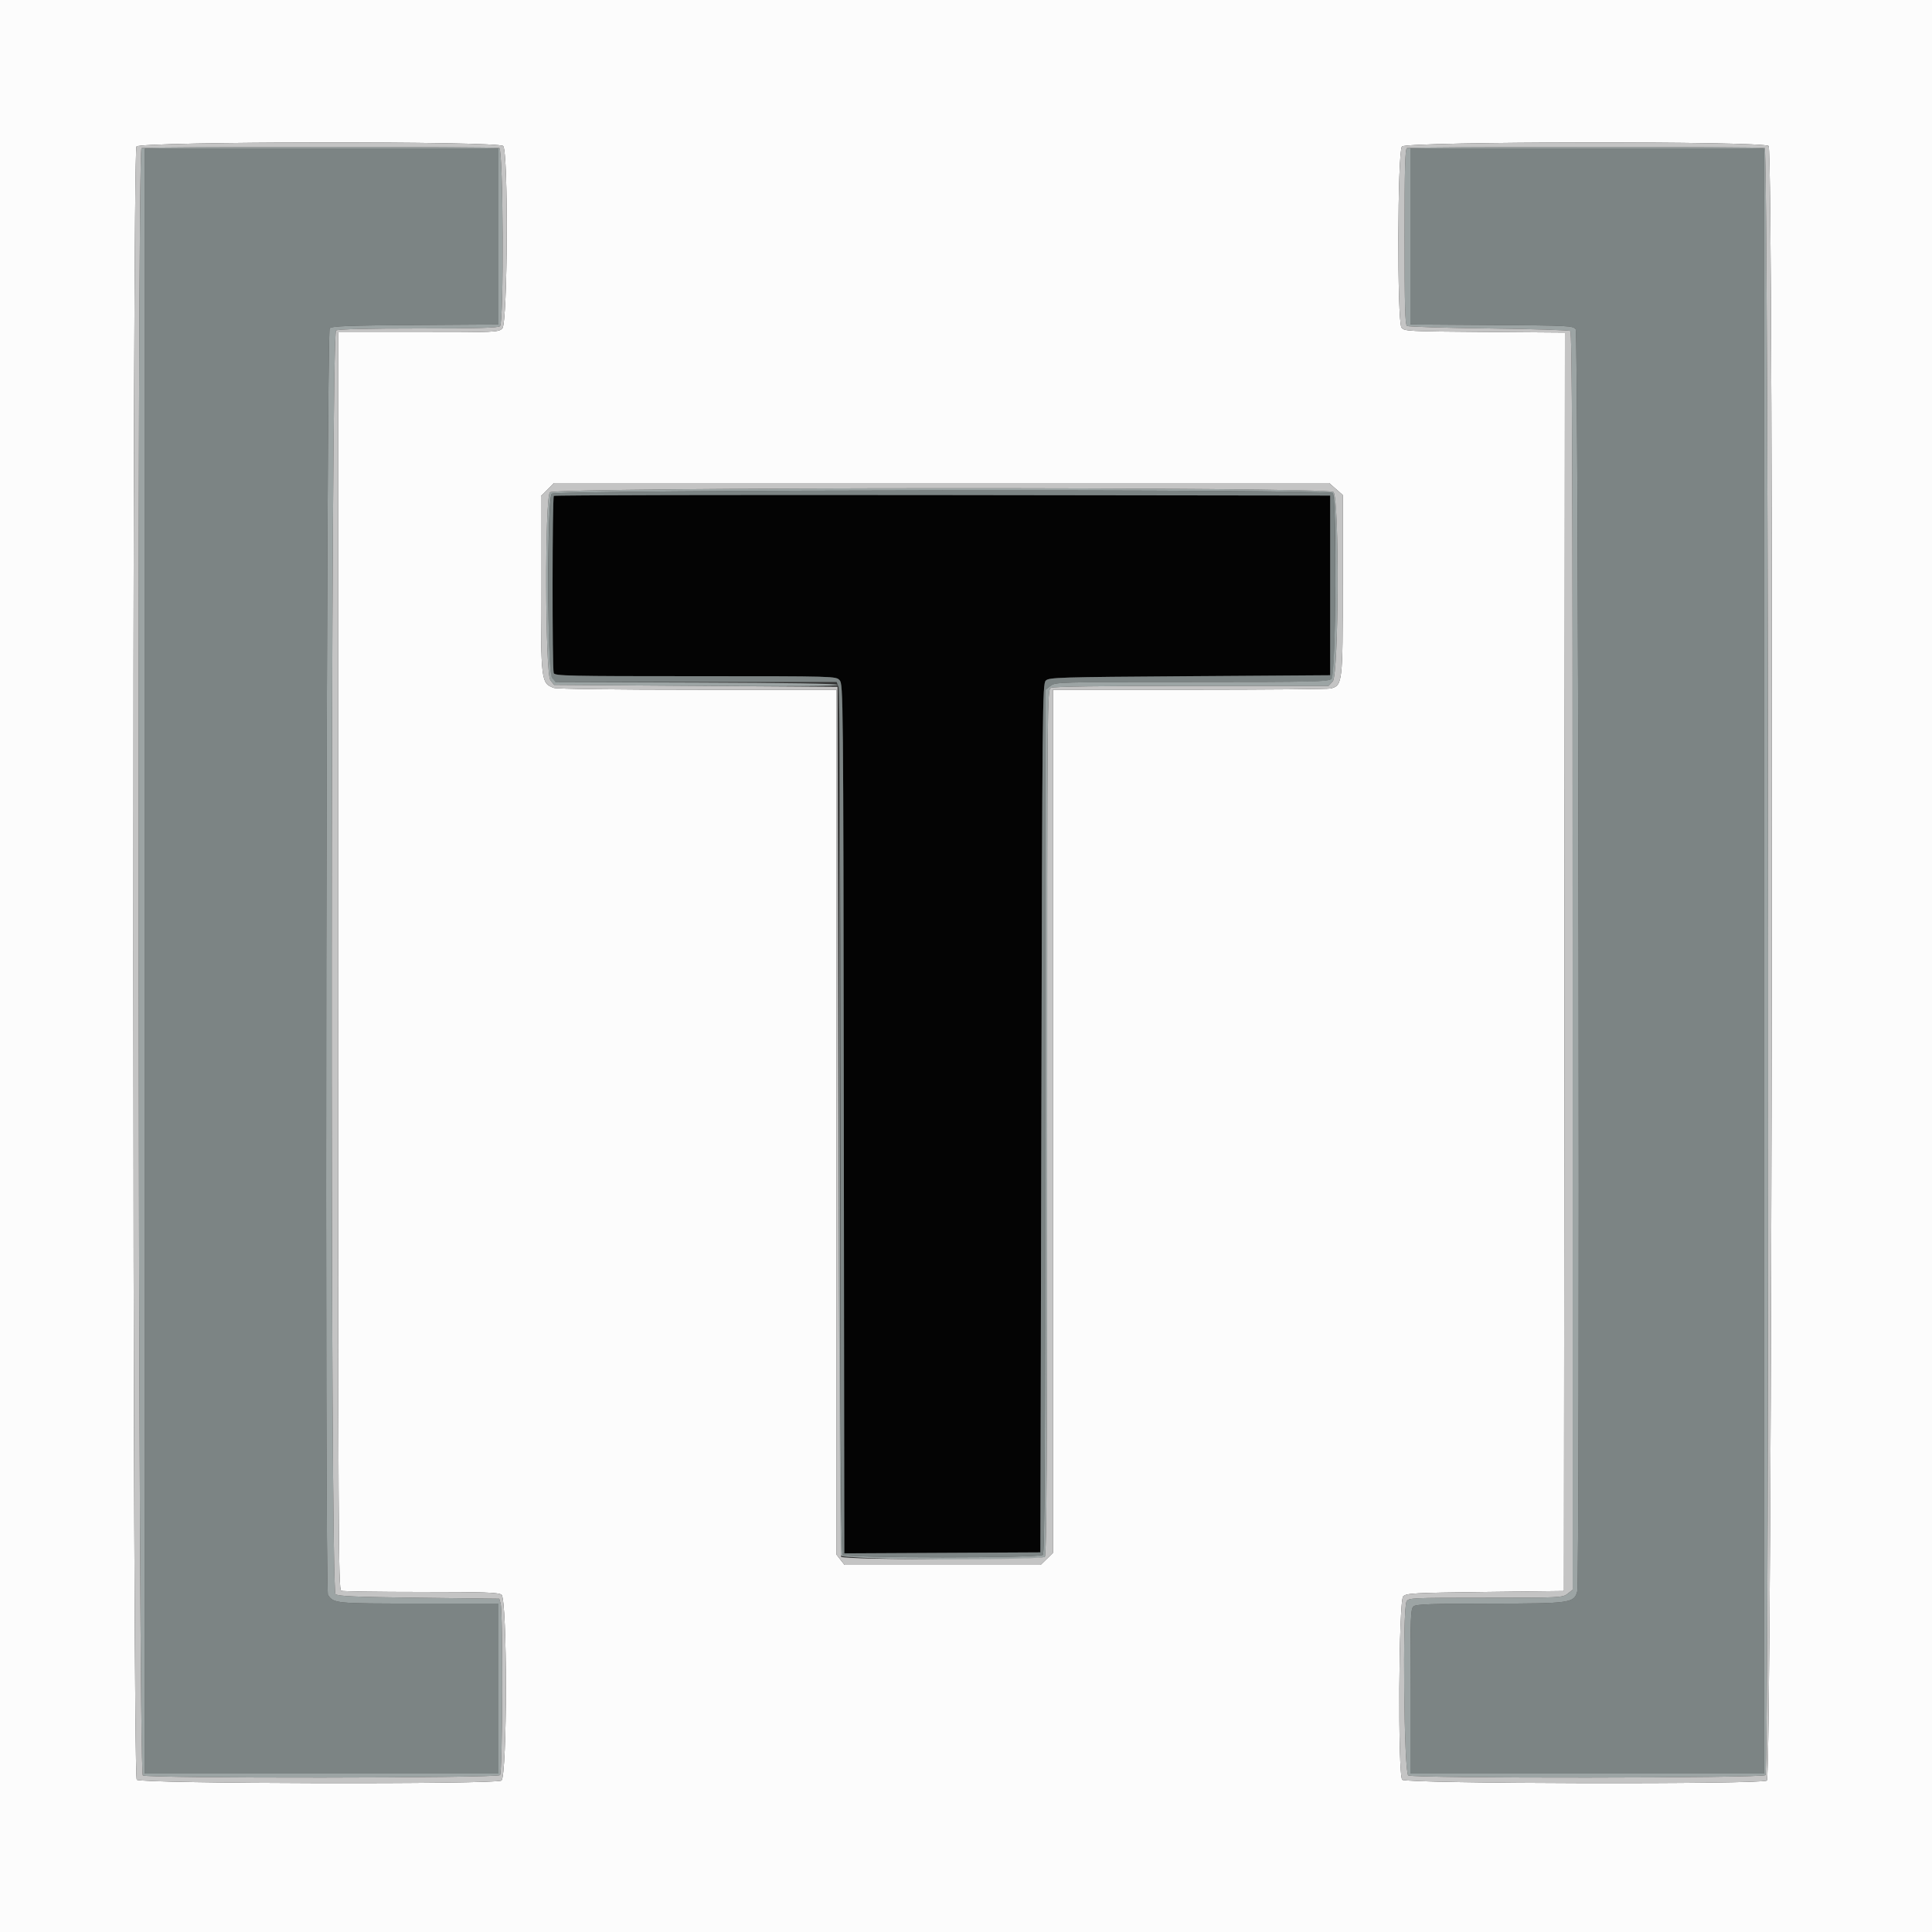<svg id="svg" version="1.1" width="400" height="400" viewBox="0 0 400 400" xmlns="http://www.w3.org/2000/svg" xmlns:xlink="http://www.w3.org/1999/xlink" ><rect x="0" y="0" width="400" height="400" fill="#333333" stroke="none"/><g id="svgg"><path id="path0" d="M114.668 102.666 C 114.334 103.000,114.310 138.499,114.643 139.367 C 114.861 139.936,117.819 140.000,143.981 140.000 C 173.051 140.000,173.077 140.001,173.838 140.842 C 174.582 141.664,174.602 143.818,174.703 231.646 L 174.807 321.607 195.103 321.504 L 215.400 321.400 215.600 231.514 C 215.790 145.916,215.834 141.594,216.514 140.914 C 217.183 140.245,219.079 140.187,246.314 140.000 L 275.400 139.800 275.400 121.200 L 275.400 102.600 195.168 102.499 C 151.040 102.443,114.815 102.518,114.668 102.666 " stroke="none" fill="#040404" fill-rule="evenodd"></path><path id="path1" d="M30.000 199.000 L 30.000 367.200 66.600 367.200 L 103.200 367.200 103.200 349.600 L 103.200 332.000 86.689 332.000 C 69.332 332.000,69.126 331.981,67.906 330.223 C 67.205 329.213,67.558 68.533,68.261 67.949 C 68.794 67.507,72.248 67.378,86.061 67.288 L 103.200 67.175 103.200 48.988 L 103.200 30.800 66.600 30.800 L 30.000 30.800 30.000 199.000 M292.000 48.987 L 292.000 67.175 308.833 67.287 C 324.964 67.395,325.689 67.432,326.233 68.176 C 326.818 68.978,327.131 327.323,326.549 329.495 C 325.907 331.892,325.142 331.999,308.553 332.013 C 296.587 332.023,293.253 332.137,292.700 332.557 C 292.053 333.048,292.000 334.369,292.000 350.144 L 292.000 367.200 328.600 367.200 L 365.200 367.200 365.200 199.000 L 365.200 30.800 328.600 30.800 L 292.000 30.800 292.000 48.987 M114.229 102.229 C 113.282 103.175,113.277 138.960,114.223 140.311 L 114.845 141.200 144.033 141.200 L 173.220 141.200 173.610 142.226 C 173.859 142.882,174.000 175.426,174.000 232.346 C 174.000 301.108,174.110 321.550,174.480 321.920 C 175.172 322.612,215.228 322.612,215.920 321.920 C 216.290 321.550,216.400 301.064,216.400 232.149 L 216.400 142.858 217.454 142.029 C 218.498 141.208,218.783 141.200,246.792 141.200 C 273.685 141.200,275.109 141.164,275.738 140.469 C 276.593 139.524,276.766 102.926,275.920 102.080 C 275.090 101.250,115.060 101.397,114.229 102.229 M275.400 121.200 L 275.400 139.800 246.314 140.000 C 219.079 140.187,217.183 140.245,216.514 140.914 C 215.834 141.594,215.790 145.916,215.600 231.514 L 215.400 321.400 195.103 321.504 L 174.807 321.607 174.703 231.646 C 174.602 143.818,174.582 141.664,173.838 140.842 C 173.077 140.001,173.051 140.000,143.981 140.000 C 117.819 140.000,114.861 139.936,114.643 139.367 C 114.310 138.499,114.334 103.000,114.668 102.666 C 114.815 102.518,151.040 102.443,195.168 102.499 L 275.400 102.600 275.400 121.200 " stroke="none" fill="#7c8484" fill-rule="evenodd"></path><path id="path2" d="M0.000 200.000 L 0.000 400.000 200.000 400.000 L 400.000 400.000 400.000 200.000 L 400.000 0.000 200.000 0.000 L 0.000 0.000 0.000 200.000 M104.171 30.229 C 105.268 31.325,105.106 66.894,104.000 68.000 C 103.226 68.774,102.667 68.800,86.600 68.800 L 70.000 68.800 70.000 198.957 C 70.000 317.275,70.058 329.136,70.633 329.357 C 70.981 329.491,78.416 329.600,87.156 329.600 C 100.247 329.600,103.184 329.700,103.824 330.168 C 105.050 331.064,105.035 367.746,103.807 368.644 C 102.689 369.462,29.142 369.302,28.320 368.480 C 27.421 367.581,27.362 31.325,28.261 30.333 C 29.213 29.281,103.122 29.179,104.171 30.229 M366.173 30.230 C 367.281 31.338,366.918 367.832,365.807 368.644 C 364.689 369.462,291.141 369.302,290.320 368.480 C 289.393 367.553,289.578 331.451,290.514 330.514 C 291.169 329.859,292.570 329.784,307.514 329.600 L 323.800 329.400 323.901 199.124 L 324.001 68.848 307.368 68.724 C 291.441 68.605,290.711 68.567,290.167 67.824 C 289.244 66.560,289.333 31.358,290.262 30.331 C 291.214 29.279,365.123 29.181,366.173 30.230 M276.586 101.241 L 278.000 102.483 278.000 121.094 C 278.000 141.527,277.958 141.889,275.495 142.549 C 275.003 142.681,261.865 142.792,246.300 142.795 L 218.000 142.800 218.000 232.153 L 218.000 321.505 216.724 322.753 L 215.448 324.000 195.153 324.000 L 174.858 324.000 174.029 322.946 L 173.200 321.892 173.200 232.346 L 173.200 142.800 144.426 142.800 C 127.720 142.800,115.243 142.644,114.677 142.429 C 112.024 141.421,112.000 141.229,112.000 121.013 L 112.000 102.720 113.360 101.360 L 114.720 100.000 194.946 100.000 L 275.172 100.000 276.586 101.241 " stroke="none" fill="#fcfcfc" fill-rule="evenodd"></path><path id="path3" d="M29.300 30.665 C 28.323 31.059,28.596 367.062,29.574 367.586 C 30.759 368.220,102.884 368.156,103.520 367.520 C 104.050 366.990,104.164 333.878,103.642 332.000 L 103.364 331.000 86.743 330.800 C 73.469 330.640,69.989 330.489,69.461 330.051 C 68.341 329.121,68.453 69.014,69.574 68.414 C 70.071 68.148,76.191 68.000,86.694 68.000 C 98.874 68.000,103.162 67.878,103.520 67.520 C 104.345 66.695,104.197 30.961,103.367 30.643 C 102.611 30.352,30.021 30.374,29.300 30.665 M291.300 30.665 C 290.910 30.822,290.800 34.870,290.800 49.010 C 290.800 63.085,290.912 67.225,291.300 67.476 C 291.575 67.654,299.180 67.890,308.200 68.000 C 317.220 68.110,324.825 68.346,325.100 68.524 C 325.498 68.781,325.600 95.316,325.600 198.995 L 325.600 329.142 324.546 329.971 C 323.520 330.778,323.072 330.800,307.560 330.800 C 292.218 330.800,291.613 330.829,291.214 331.574 C 290.339 333.210,290.677 367.106,291.574 367.586 C 292.759 368.220,364.884 368.156,365.520 367.520 C 366.355 366.685,366.203 30.964,365.367 30.643 C 364.611 30.352,292.021 30.374,291.300 30.665 M103.200 48.988 L 103.200 67.175 86.061 67.288 C 72.248 67.378,68.794 67.507,68.261 67.949 C 67.558 68.533,67.205 329.213,67.906 330.223 C 69.126 331.981,69.332 332.000,86.689 332.000 L 103.200 332.000 103.200 349.600 L 103.200 367.200 66.600 367.200 L 30.000 367.200 30.000 199.000 L 30.000 30.800 66.600 30.800 L 103.200 30.800 103.200 48.988 M365.200 199.000 L 365.200 367.200 328.600 367.200 L 292.000 367.200 292.000 350.144 C 292.000 334.369,292.053 333.048,292.700 332.557 C 293.253 332.137,296.587 332.023,308.553 332.013 C 325.142 331.999,325.907 331.892,326.549 329.495 C 327.131 327.323,326.818 68.978,326.233 68.176 C 325.689 67.432,324.964 67.395,308.833 67.287 L 292.000 67.175 292.000 48.987 L 292.000 30.800 328.600 30.800 L 365.200 30.800 365.200 199.000 M113.862 101.931 C 112.766 103.142,112.862 139.494,113.965 140.856 L 114.729 141.800 144.165 142.000 C 163.699 142.133,173.555 142.065,173.467 141.800 C 173.380 141.539,163.170 141.366,144.167 141.304 L 115.000 141.208 114.300 140.360 C 113.284 139.128,113.216 103.241,114.229 102.229 C 115.060 101.397,275.090 101.250,275.920 102.080 C 276.826 102.986,276.586 139.708,275.669 140.538 C 275.002 141.141,272.415 141.200,246.722 141.200 C 218.784 141.200,218.498 141.208,217.454 142.029 L 216.400 142.858 216.400 232.149 C 216.400 301.064,216.290 321.550,215.920 321.920 C 215.228 322.612,175.172 322.612,174.480 321.920 C 174.110 321.550,173.977 300.925,173.901 232.020 L 173.802 142.600 173.700 231.925 C 173.630 293.045,173.729 321.494,174.013 322.025 C 174.526 322.982,215.373 323.267,216.320 322.320 C 216.690 321.950,216.800 301.416,216.800 232.334 C 216.800 144.252,216.812 142.822,217.574 142.414 C 218.086 142.140,227.922 142.000,246.704 142.000 L 275.061 142.000 275.930 141.074 C 277.187 139.737,277.316 102.991,276.069 101.862 C 274.873 100.780,114.842 100.849,113.862 101.931 " stroke="none" fill="#9ca4a4" fill-rule="evenodd"></path><path id="path4" d="M28.261 30.333 C 27.362 31.325,27.421 367.581,28.320 368.480 C 29.142 369.302,102.689 369.462,103.807 368.644 C 105.035 367.746,105.050 331.064,103.824 330.168 C 103.184 329.700,100.247 329.600,87.156 329.600 C 78.416 329.600,70.981 329.491,70.633 329.357 C 70.058 329.136,70.000 317.275,70.000 198.957 L 70.000 68.800 86.600 68.800 C 102.667 68.800,103.226 68.774,104.000 68.000 C 105.106 66.894,105.268 31.325,104.171 30.229 C 103.122 29.179,29.213 29.281,28.261 30.333 M290.262 30.331 C 289.333 31.358,289.244 66.560,290.167 67.824 C 290.711 68.567,291.441 68.605,307.368 68.724 L 324.001 68.848 323.901 199.124 L 323.800 329.400 307.514 329.600 C 292.570 329.784,291.169 329.859,290.514 330.514 C 289.578 331.451,289.393 367.553,290.320 368.480 C 291.141 369.302,364.689 369.462,365.807 368.644 C 366.918 367.832,367.281 31.338,366.173 30.230 C 365.123 29.181,291.214 29.279,290.262 30.331 M103.367 30.643 C 104.197 30.961,104.345 66.695,103.520 67.520 C 103.162 67.878,98.874 68.000,86.694 68.000 C 76.191 68.000,70.071 68.148,69.574 68.414 C 68.453 69.014,68.341 329.121,69.461 330.051 C 69.989 330.489,73.469 330.640,86.743 330.800 L 103.364 331.000 103.642 332.000 C 104.164 333.878,104.050 366.990,103.520 367.520 C 102.884 368.156,30.759 368.220,29.574 367.586 C 28.596 367.062,28.323 31.059,29.300 30.665 C 30.021 30.374,102.611 30.352,103.367 30.643 M365.367 30.643 C 366.203 30.964,366.355 366.685,365.520 367.520 C 364.884 368.156,292.759 368.220,291.574 367.586 C 290.677 367.106,290.339 333.210,291.214 331.574 C 291.613 330.829,292.218 330.800,307.560 330.800 C 323.072 330.800,323.520 330.778,324.546 329.971 L 325.600 329.142 325.600 198.995 C 325.600 95.316,325.498 68.781,325.100 68.524 C 324.825 68.346,317.220 68.110,308.200 68.000 C 299.180 67.890,291.575 67.654,291.300 67.476 C 290.912 67.225,290.800 63.085,290.800 49.010 C 290.800 34.870,290.910 30.822,291.300 30.665 C 292.021 30.374,364.611 30.352,365.367 30.643 M113.360 101.360 L 112.000 102.720 112.000 121.013 C 112.000 141.229,112.024 141.421,114.677 142.429 C 115.243 142.644,127.720 142.800,144.426 142.800 L 173.200 142.800 173.200 232.346 L 173.200 321.892 174.029 322.946 L 174.858 324.000 195.153 324.000 L 215.448 324.000 216.724 322.753 L 218.000 321.505 218.000 232.153 L 218.000 142.800 246.300 142.795 C 261.865 142.792,275.003 142.681,275.495 142.549 C 277.958 141.889,278.000 141.527,278.000 121.094 L 278.000 102.483 276.586 101.241 L 275.172 100.000 194.946 100.000 L 114.720 100.000 113.360 101.360 M276.069 101.862 C 277.316 102.991,277.187 139.737,275.930 141.074 L 275.061 142.000 246.704 142.000 C 227.922 142.000,218.086 142.140,217.574 142.414 C 216.812 142.822,216.800 144.252,216.800 232.334 C 216.800 301.416,216.690 321.950,216.320 322.320 C 215.609 323.031,174.584 323.011,174.124 322.300 C 173.946 322.025,173.710 281.390,173.600 232.000 L 173.400 142.200 144.065 142.000 L 114.729 141.800 113.965 140.856 C 112.862 139.494,112.766 103.142,113.862 101.931 C 114.842 100.849,274.873 100.780,276.069 101.862 " stroke="none" fill="#c4c4c4" fill-rule="evenodd"></path></g></svg>